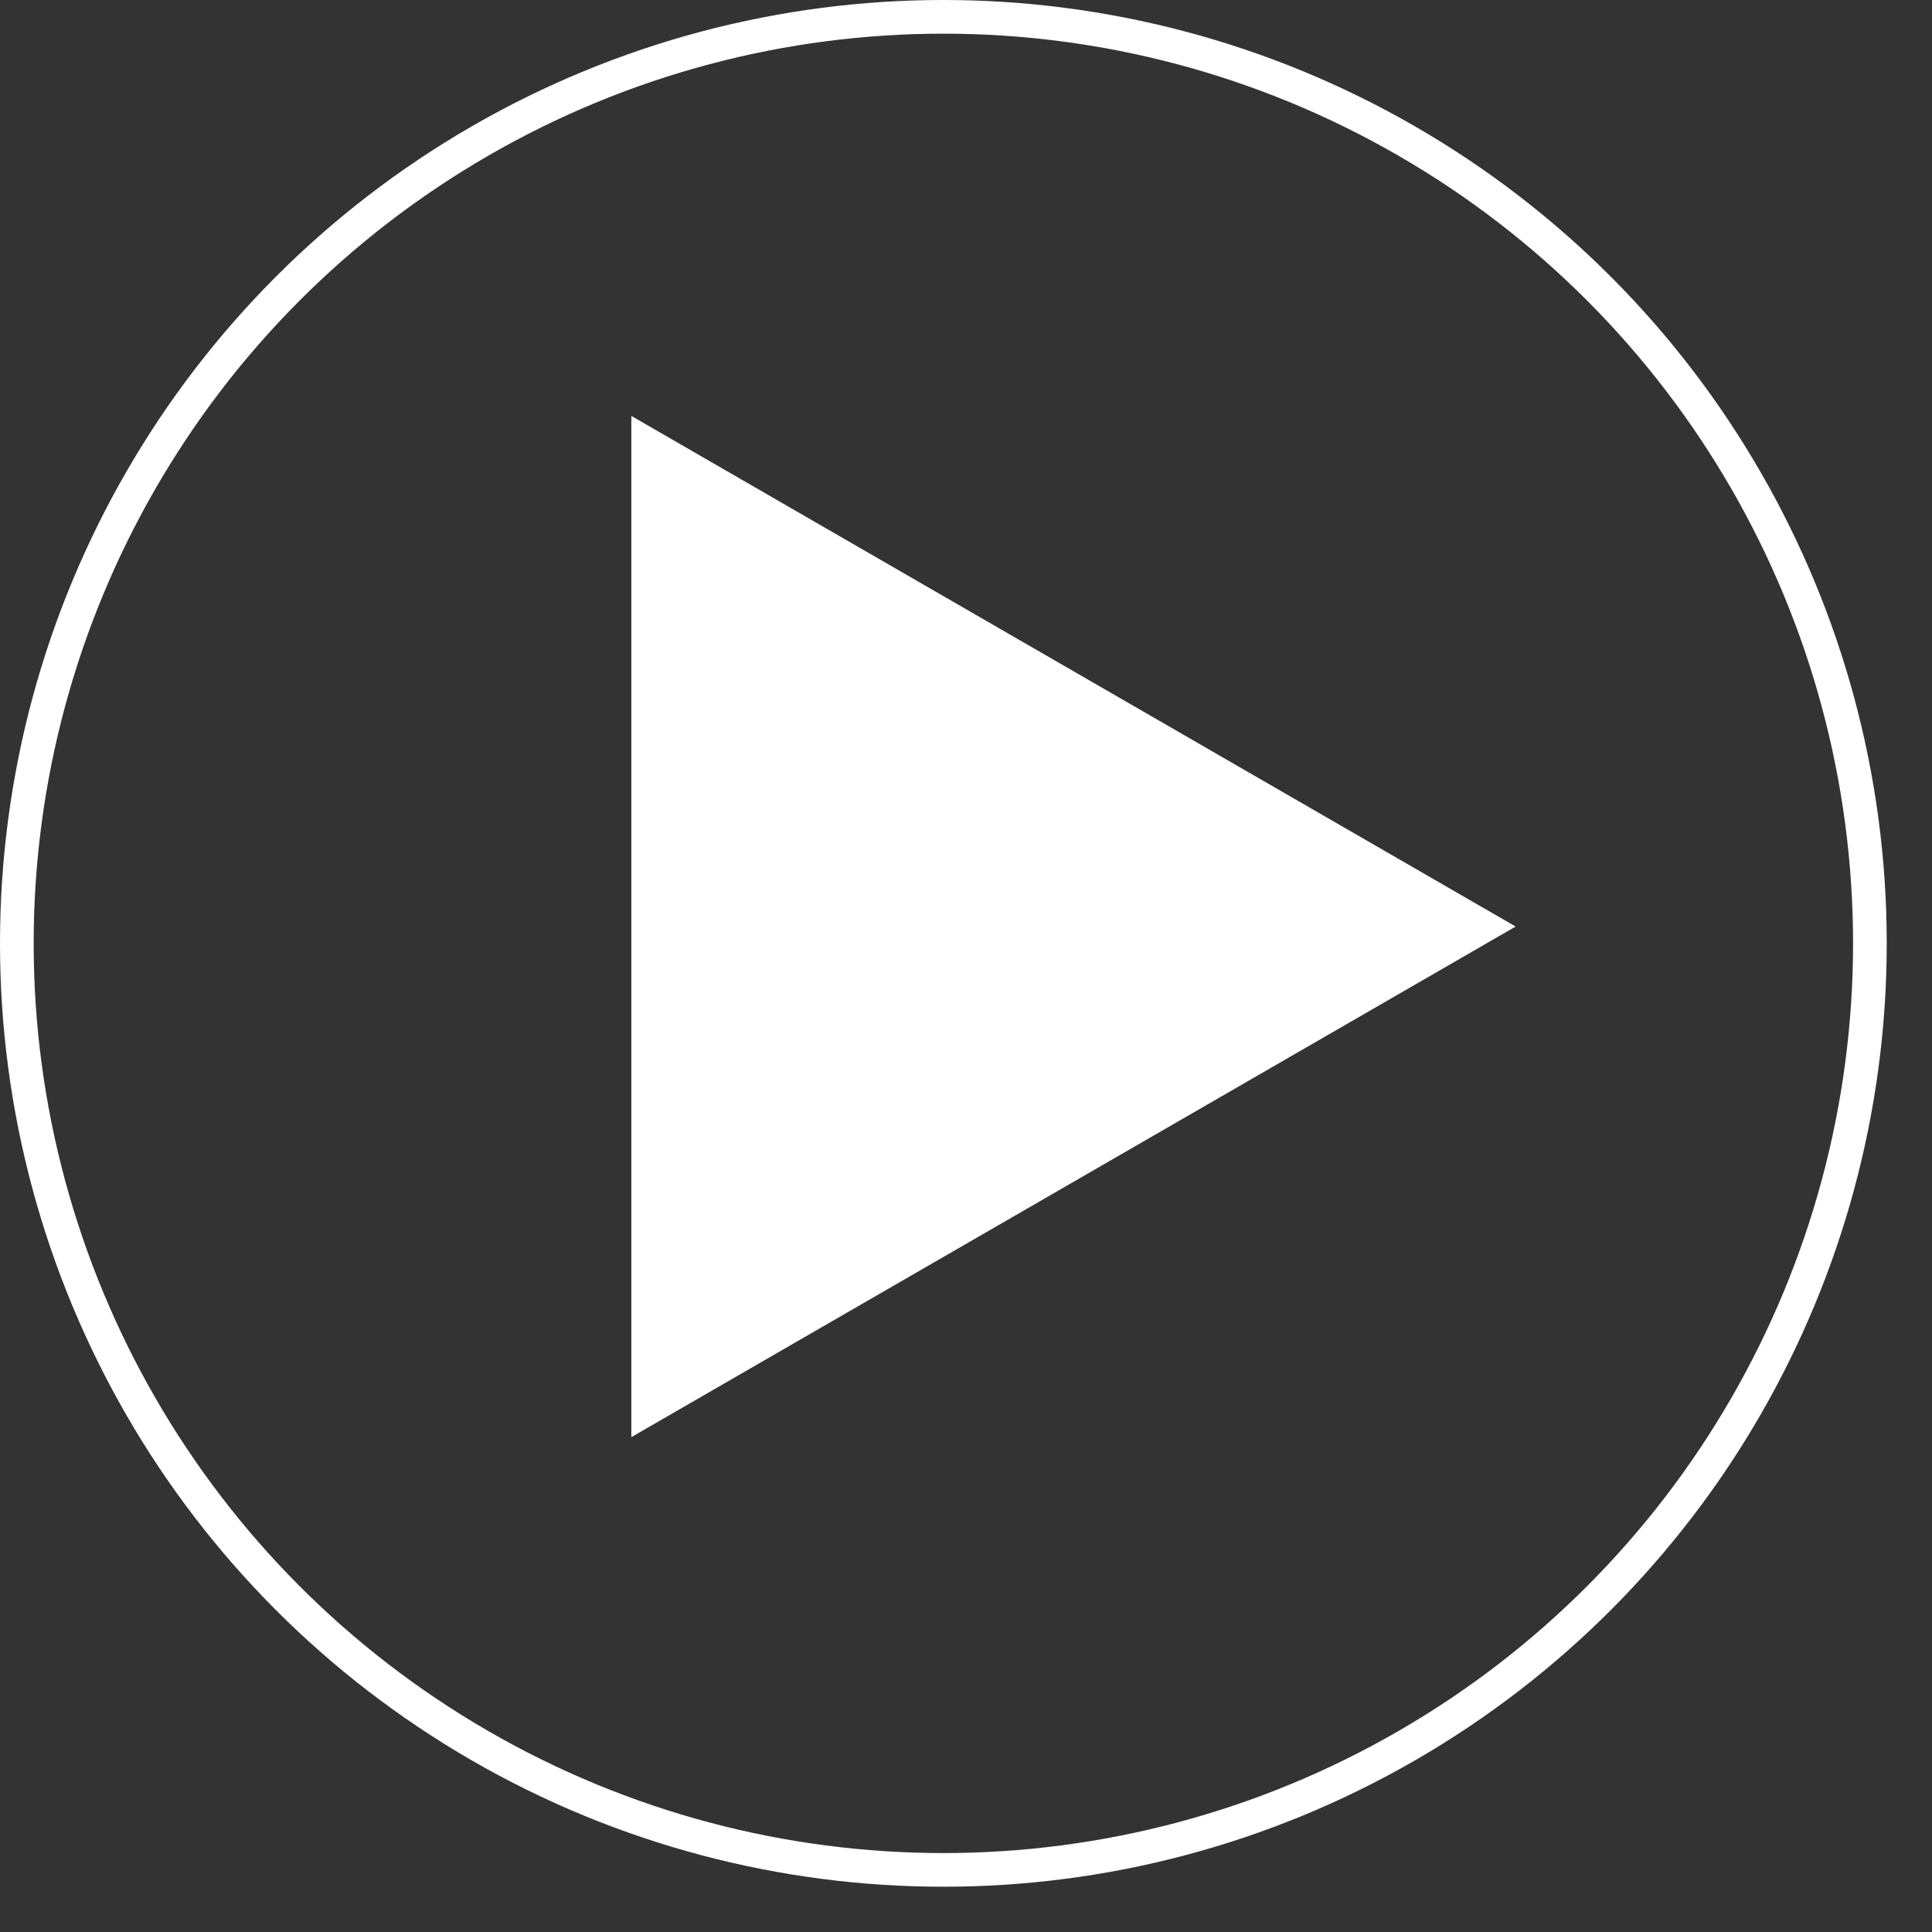 <?xml version="1.0" encoding="utf-8"?>
<svg xmlns="http://www.w3.org/2000/svg" fill="none" height="100%" overflow="visible" preserveAspectRatio="none" style="display: block;" viewBox="0 0 14 14" width="100%">
<rect x="0" y="0" width="14" height="14" fill="#333333" stroke="none"/>
<g id="Group 23">
<circle cx="6.836" cy="6.836" id="Ellipse 1" r="6.714" stroke="white" stroke-width="0.244"/>
<path d="M10.983 6.714L4.575 10.414L4.575 3.014L10.983 6.714Z" fill="white" id="Polygon 1"/>
</g>
</svg>